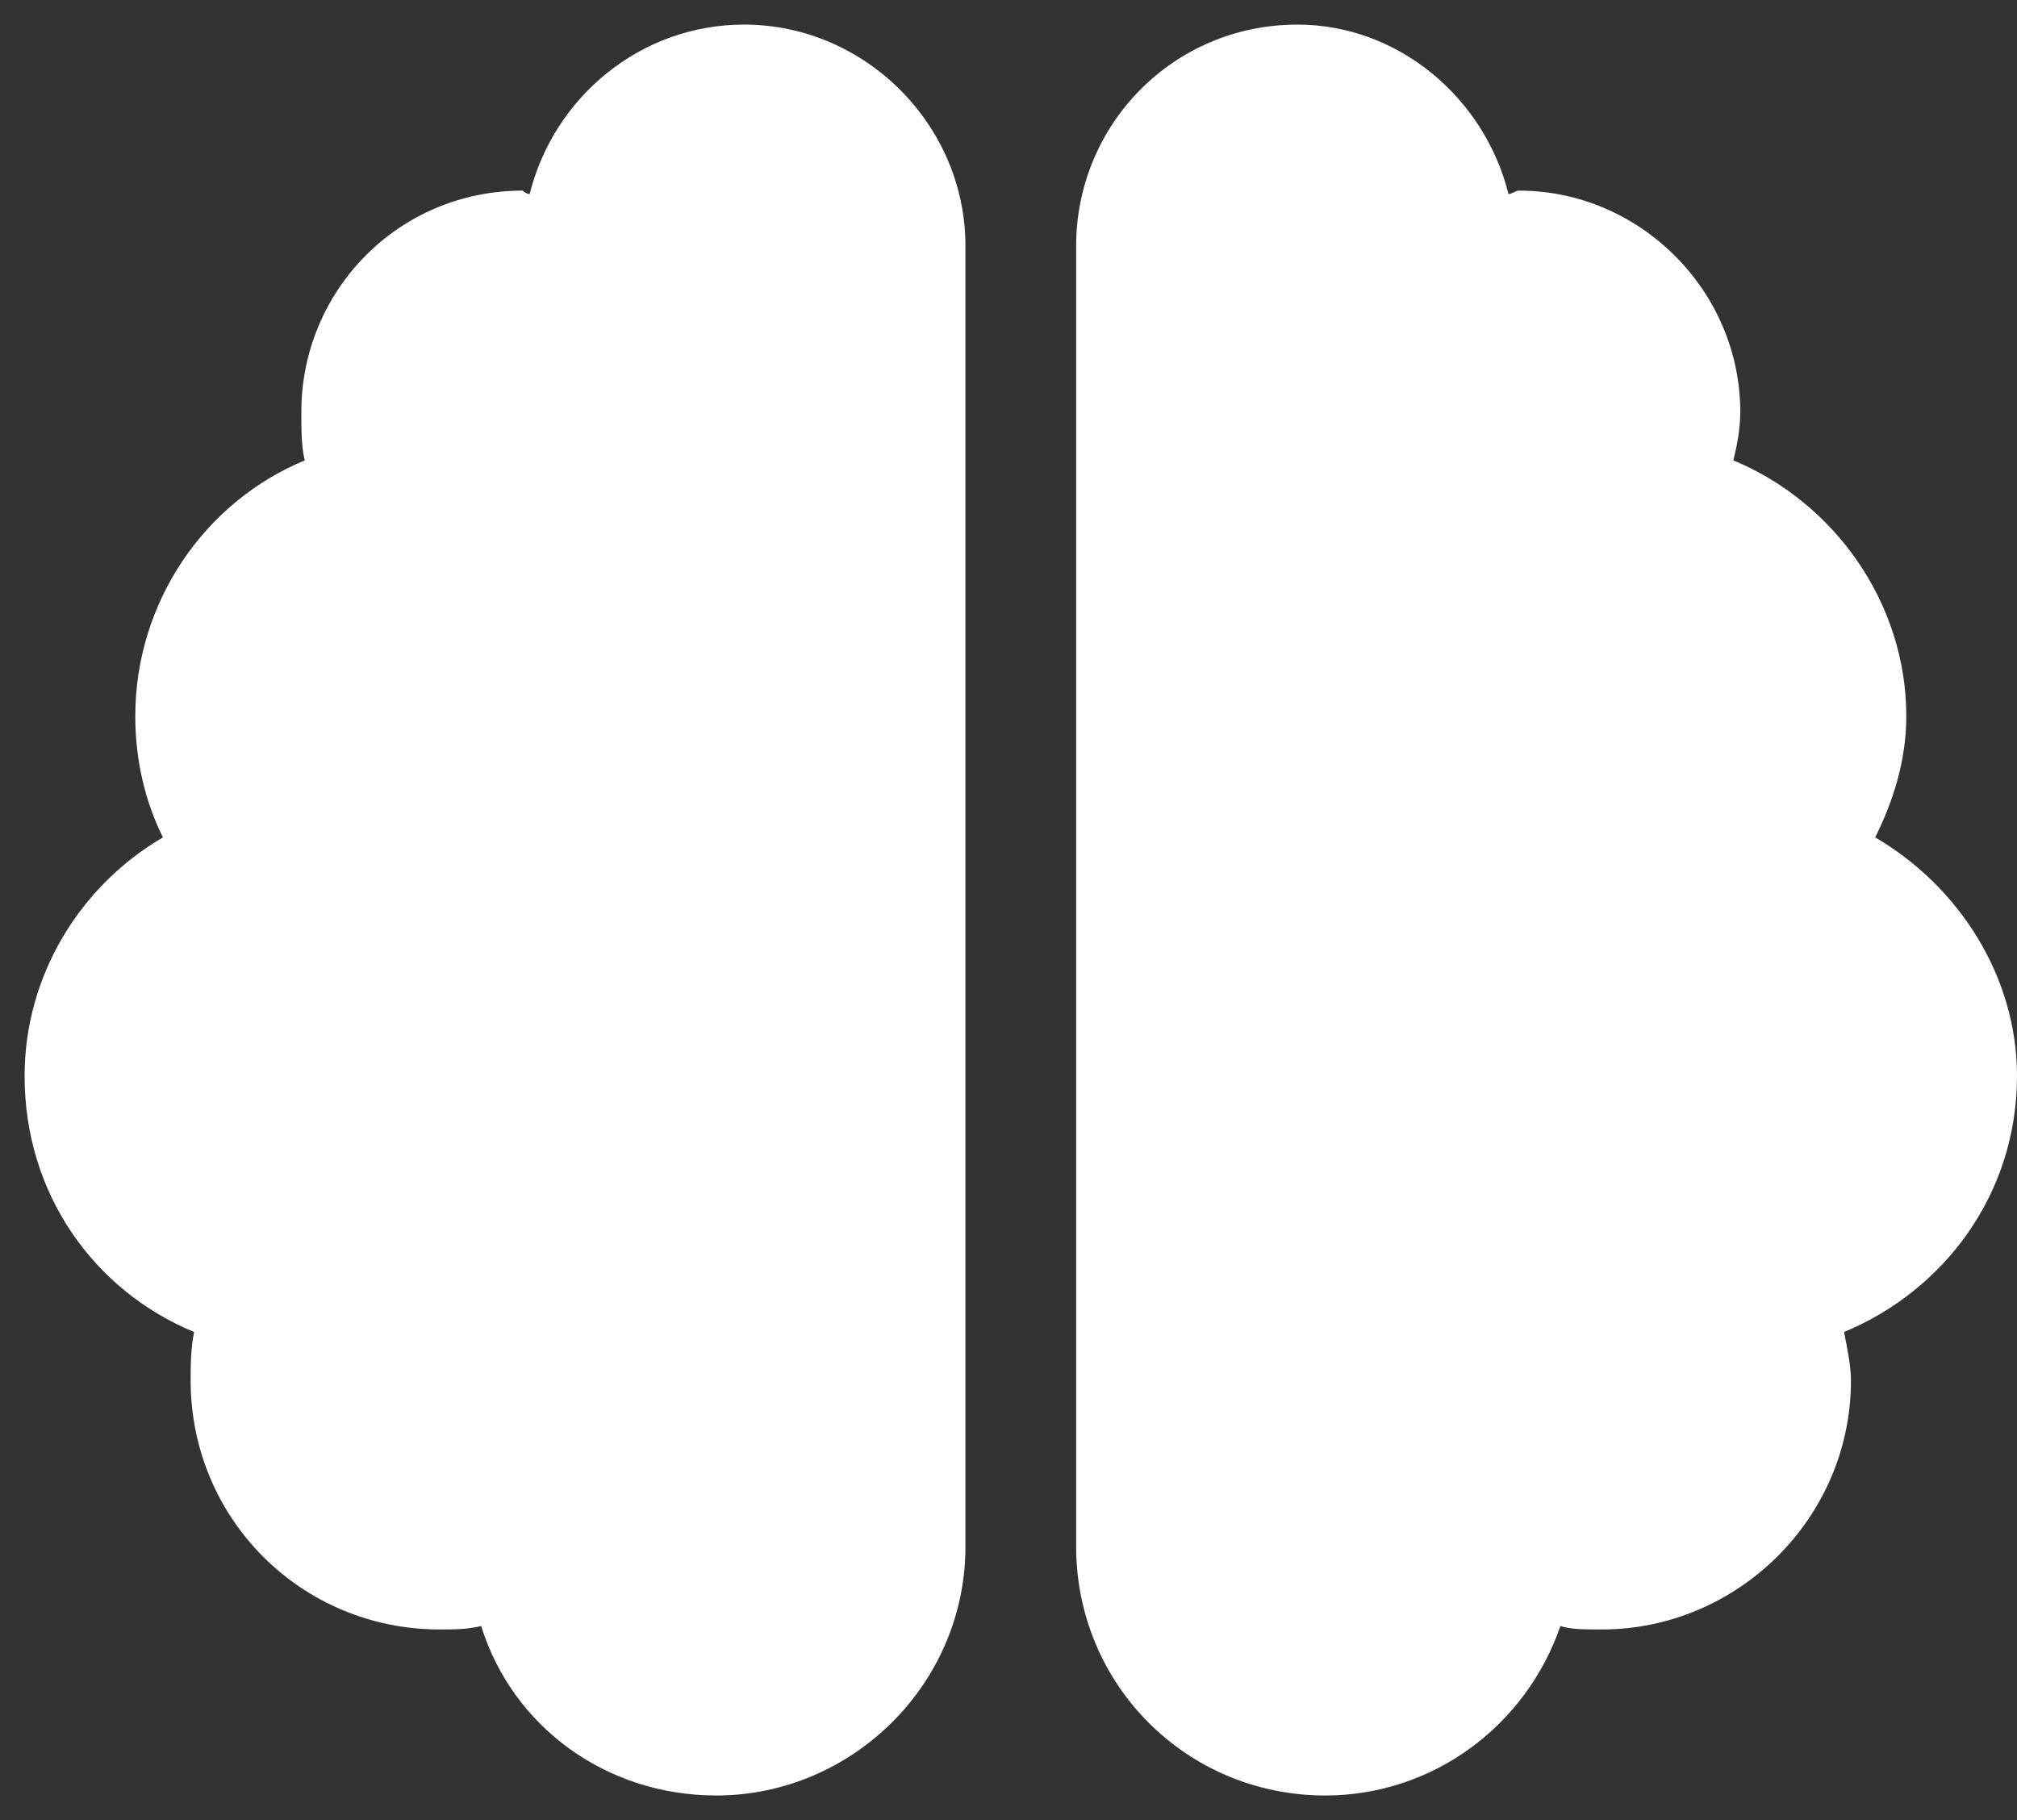 <svg xmlns="http://www.w3.org/2000/svg" width="41" height="37" viewBox="0 0 41 37" fill="none"><rect x="0" y="0" width="41" height="37" fill="#333333" stroke="none"/><path d="M15.125 0.5C17.586 0.5 19.625 2.539 19.625 5V31.438C19.625 34.25 17.305 36.5 14.562 36.5C12.312 36.5 10.414 35.094 9.781 33.055C9.5 33.125 9.219 33.125 8.938 33.125C6.125 33.125 3.875 30.875 3.875 28.062C3.875 27.781 3.875 27.43 3.945 27.078C1.906 26.234 0.5 24.266 0.5 21.875C0.5 19.836 1.625 18.008 3.312 17.023C2.961 16.32 2.75 15.477 2.75 14.562C2.75 12.242 4.156 10.203 6.195 9.359C6.125 9.078 6.125 8.727 6.125 8.375C6.125 5.914 8.094 3.875 10.625 3.875C10.625 3.875 10.695 3.945 10.766 3.945C11.258 1.977 13.016 0.5 15.125 0.5ZM41 21.875C41 24.266 39.523 26.234 37.484 27.078C37.555 27.43 37.625 27.781 37.625 28.062C37.625 30.875 35.305 33.125 32.562 33.125C32.211 33.125 31.93 33.125 31.719 33.055C31.016 35.094 29.117 36.5 26.938 36.5C24.125 36.5 21.875 34.25 21.875 31.438V5C21.875 2.539 23.844 0.5 26.375 0.5C28.414 0.5 30.172 1.977 30.664 3.945C30.734 3.945 30.805 3.875 30.875 3.875C33.336 3.875 35.375 5.914 35.375 8.375C35.375 8.727 35.305 9.078 35.234 9.359C37.273 10.203 38.75 12.242 38.75 14.562C38.75 15.477 38.469 16.32 38.117 17.023C39.805 18.008 41 19.836 41 21.875Z" fill="white"></path></svg>